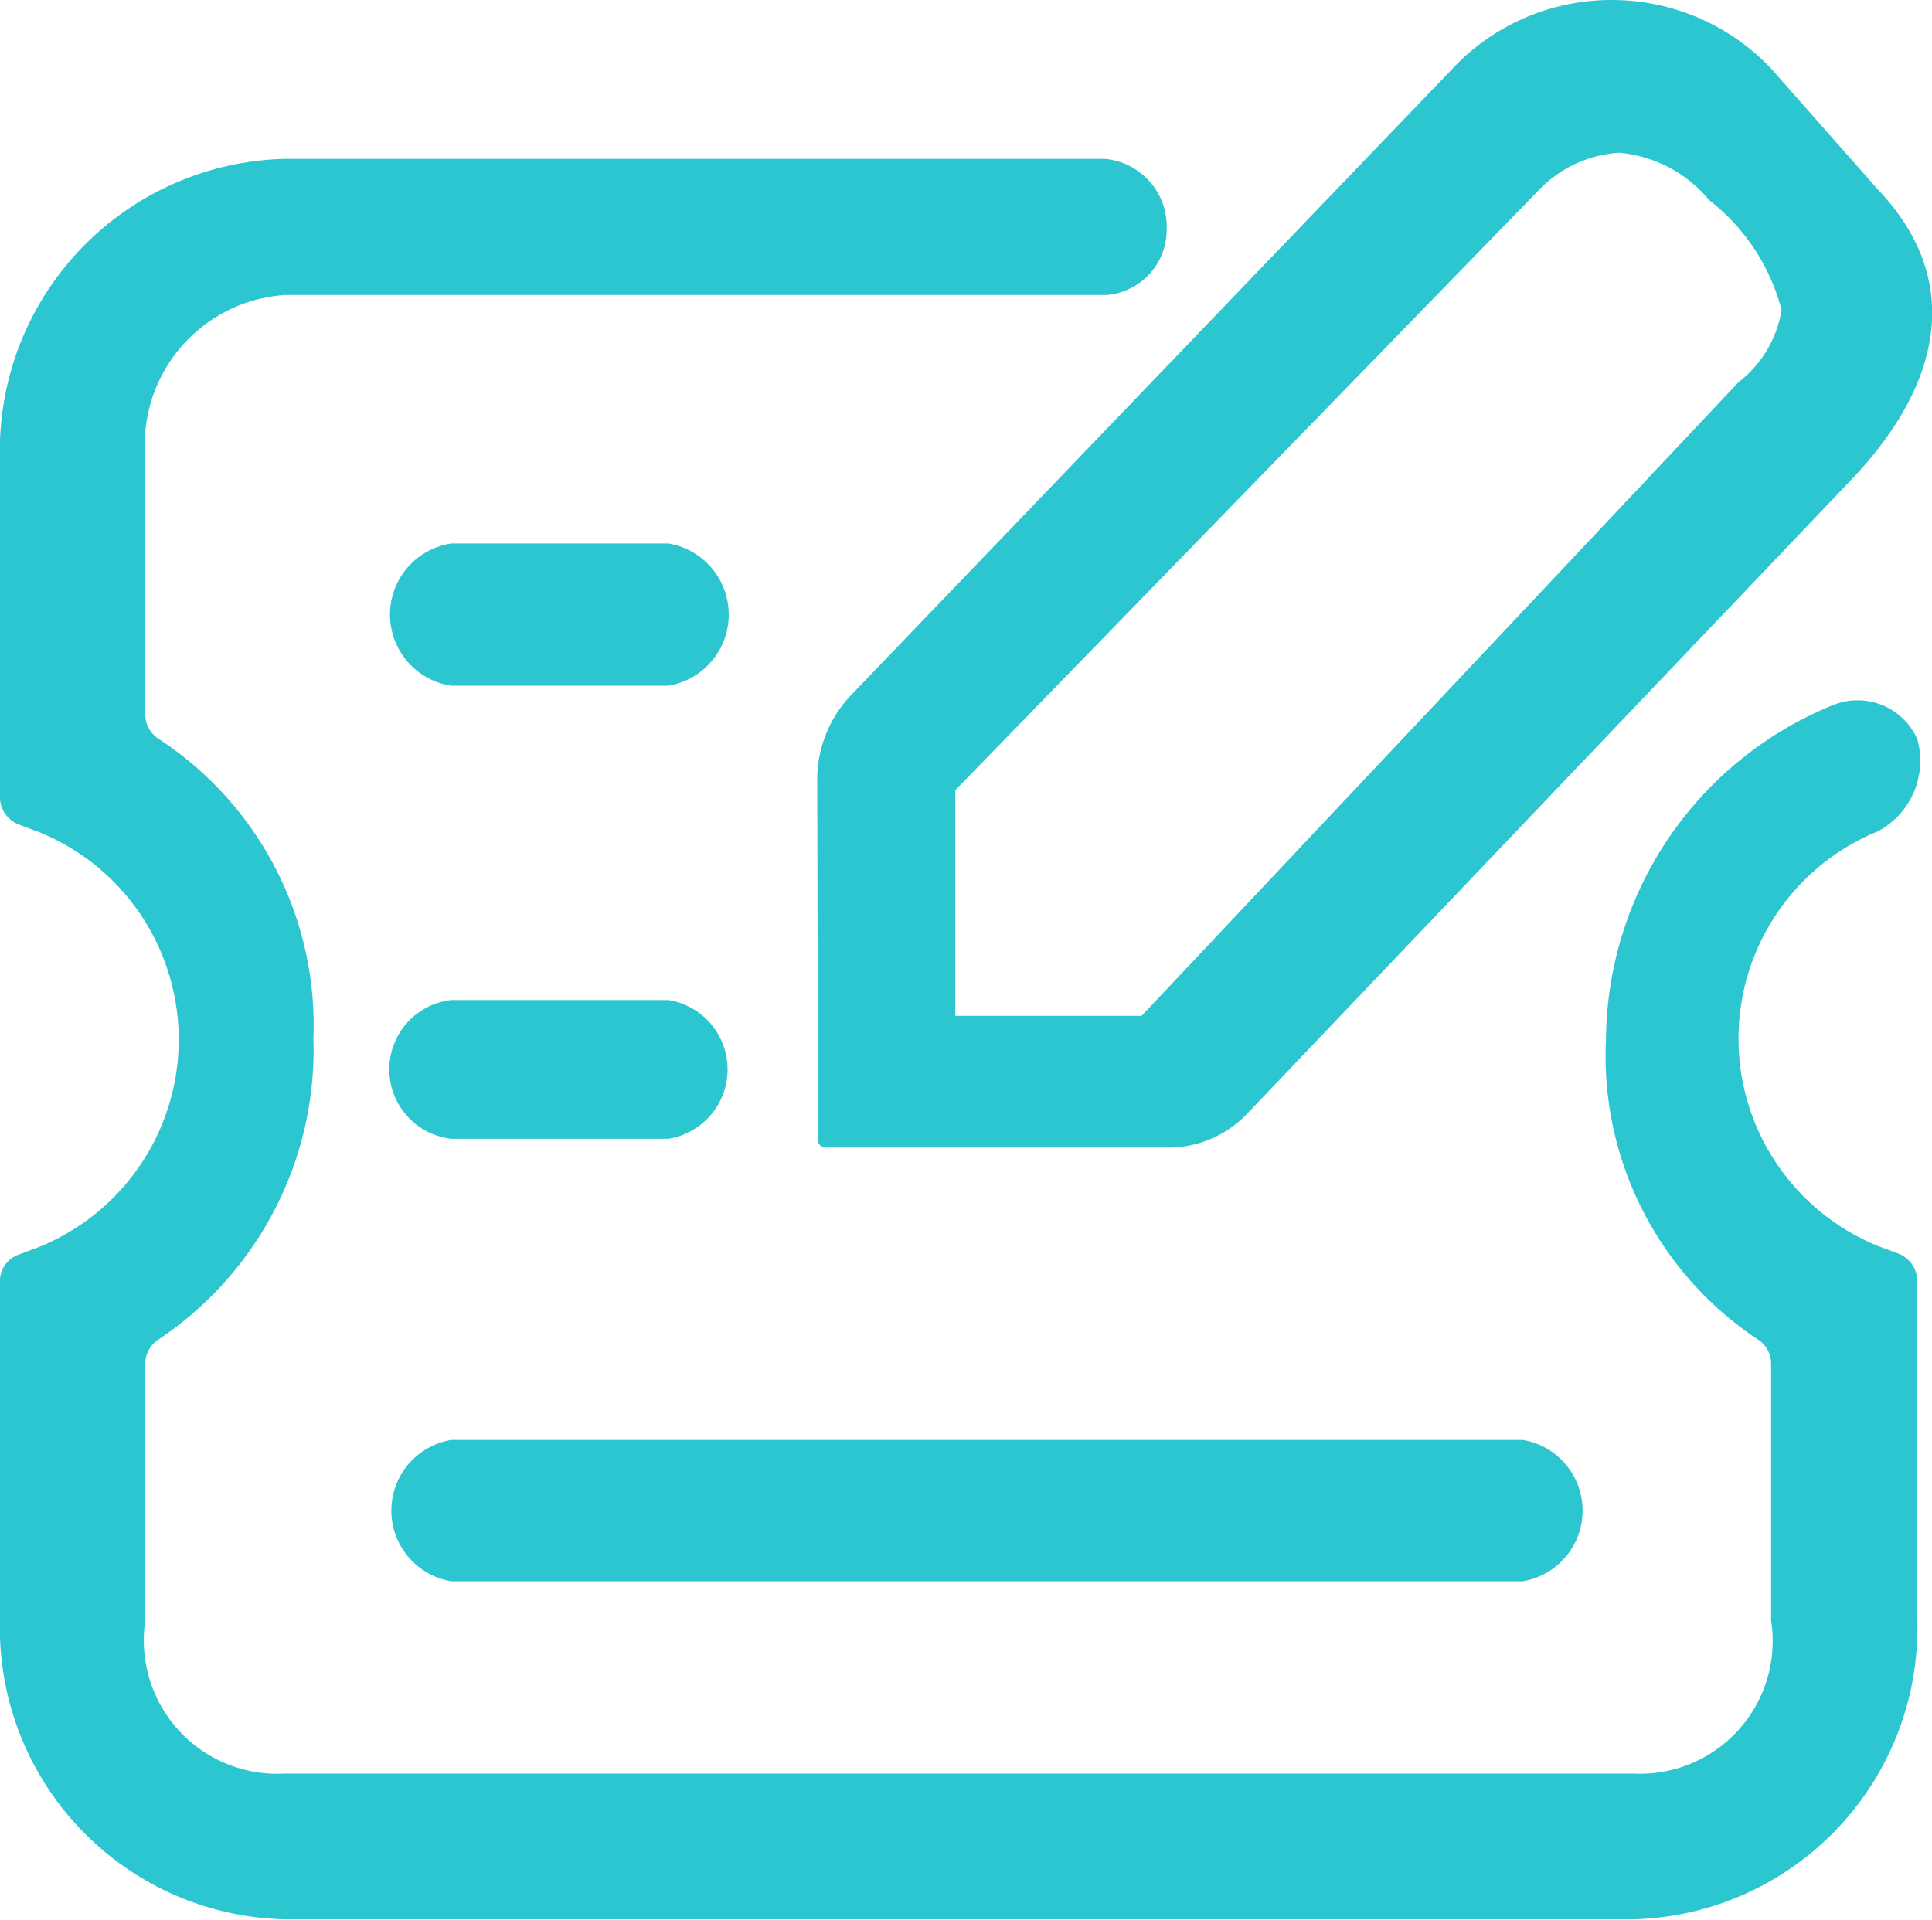 <svg xmlns="http://www.w3.org/2000/svg" width="22" height="21.87" viewBox="0 0 22 21.87">
  <defs>
    <style>
      .cls-1 {
        fill: #2cc6d0;
        fill-rule: evenodd;
      }
    </style>
  </defs>
  <path id="联动一体化" class="cls-1" d="M273.585,1870.69a0.773,0.773,0,0,1,.7.8,0.745,0.745,0,0,1-.686.75h-9.357a1.711,1.711,0,0,0-1.588,1.85v2.92a0.331,0.331,0,0,0,.16.29,3.9,3.9,0,0,1,1.755,3.41,3.966,3.966,0,0,1-1.755,3.42,0.331,0.331,0,0,0-.16.29v2.92a1.519,1.519,0,0,0,1.588,1.74h15.351a1.511,1.511,0,0,0,1.575-1.74v-2.92a0.329,0.329,0,0,0-.16-0.29,3.874,3.874,0,0,1-1.72-3.42,4.142,4.142,0,0,1,2.587-3.8,0.743,0.743,0,0,1,.958.39,0.91,0.91,0,0,1-.452,1.05,2.55,2.55,0,0,0,0,4.72l0.242,0.09a0.339,0.339,0,0,1,.21.32v3.86a3.32,3.32,0,0,1-3.242,3.4H264.241a3.321,3.321,0,0,1-3.242-3.4v-3.86a0.32,0.32,0,0,1,.212-0.31l0.24-.09a2.55,2.55,0,0,0,0-4.72l-0.24-.09a0.337,0.337,0,0,1-.212-0.32v-3.86a3.323,3.323,0,0,1,3.242-3.4h9.344Zm4.754,14.59a0.816,0.816,0,0,1,0,1.61h-12.2a0.816,0.816,0,0,1,0-1.61h12.2Zm1.017-16.4a2.5,2.5,0,0,1,1.811.78l1.218,1.38c1,1.05.7,2.25-.3,3.3l-6.879,7.22a1.24,1.24,0,0,1-.865.39H270.4a0.085,0.085,0,0,1-.085-0.08c0-.01,0-0.01,0-0.01l-0.009-4.14a1.4,1.4,0,0,1,.373-0.91l6.863-7.15a2.482,2.482,0,0,1,1.809-.78h0Zm-10.745,11.39a0.8,0.8,0,0,1,0,1.58h-2.472a0.795,0.795,0,0,1,0-1.58h2.472Zm10.826-9.65a1.386,1.386,0,0,0-.909.42l-6.65,6.84v2.57H274l6.8-7.22a1.294,1.294,0,0,0,.487-0.82,2.329,2.329,0,0,0-.823-1.25,1.507,1.507,0,0,0-1.025-.54h0Zm-10.826,4.45a0.821,0.821,0,0,1,0,1.62h-2.472a0.819,0.819,0,0,1,0-1.62h2.472Z" transform="translate(-261 -1868.88)"/>
</svg>
